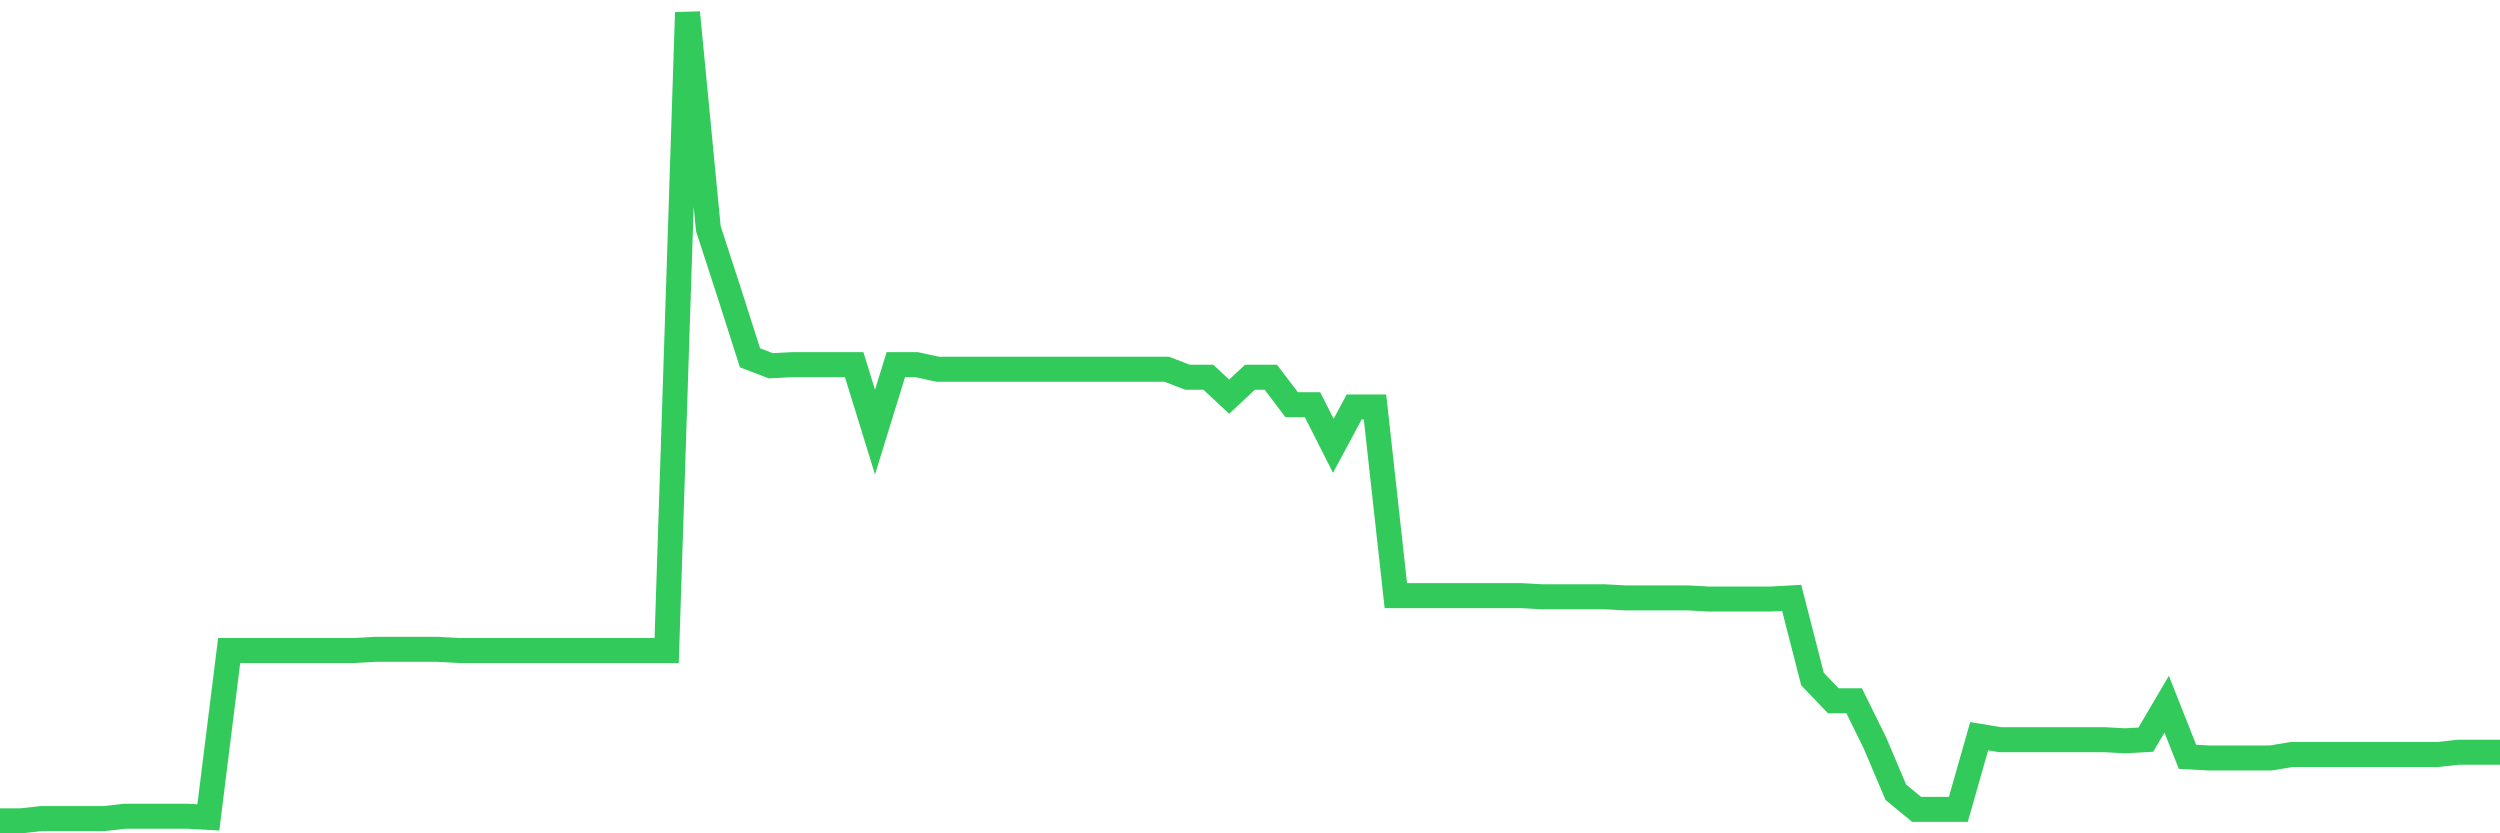 <svg
  xmlns="http://www.w3.org/2000/svg"
  xmlns:xlink="http://www.w3.org/1999/xlink"
  width="120"
  height="40"
  viewBox="0 0 120 40"
  preserveAspectRatio="none"
>
  <polyline
    points="0,39.4 1,39.4 2,39.29 3,39.29 4,39.29 5,39.29 6,39.18 7,39.18 8,39.18 9,39.18 10,39.235 11,31.223 12,31.223 13,31.223 14,31.223 15,31.223 16,31.223 17,31.223 18,31.168 19,31.168 20,31.168 21,31.168 22,31.223 23,31.223 24,31.223 25,31.223 26,31.223 27,31.223 28,31.223 29,31.223 30,31.223 31,31.223 32,31.223 33,0.6 34,10.972 35,14.046 36,17.174 37,17.558 38,17.503 39,17.503 40,17.503 41,17.503 42,20.741 43,17.503 44,17.503 45,17.722 46,17.722 47,17.722 48,17.722 49,17.722 50,17.722 51,17.722 52,17.722 53,17.722 54,17.722 55,17.722 56,17.722 57,18.107 58,18.107 59,19.04 60,18.107 61,18.107 62,19.424 63,19.424 64,21.399 65,19.534 66,19.534 67,28.589 68,28.589 69,28.589 70,28.589 71,28.589 72,28.589 73,28.589 74,28.644 75,28.644 76,28.644 77,28.644 78,28.698 79,28.698 80,28.698 81,28.698 82,28.753 83,28.753 84,28.753 85,28.753 86,28.698 87,32.595 88,33.638 89,33.638 90,35.668 91,38.028 92,38.851 93,38.851 94,38.851 95,35.339 96,35.504 97,35.504 98,35.504 99,35.504 100,35.504 101,35.504 102,35.558 103,35.504 104,33.802 105,36.327 106,36.382 107,36.382 108,36.382 109,36.382 110,36.217 111,36.217 112,36.217 113,36.217 114,36.217 115,36.217 116,36.217 117,36.217 118,36.107 119,36.107 120,36.107"
    fill="none"
    stroke="#32ca5b"
    stroke-width="1.2"
  >
  </polyline>
</svg>